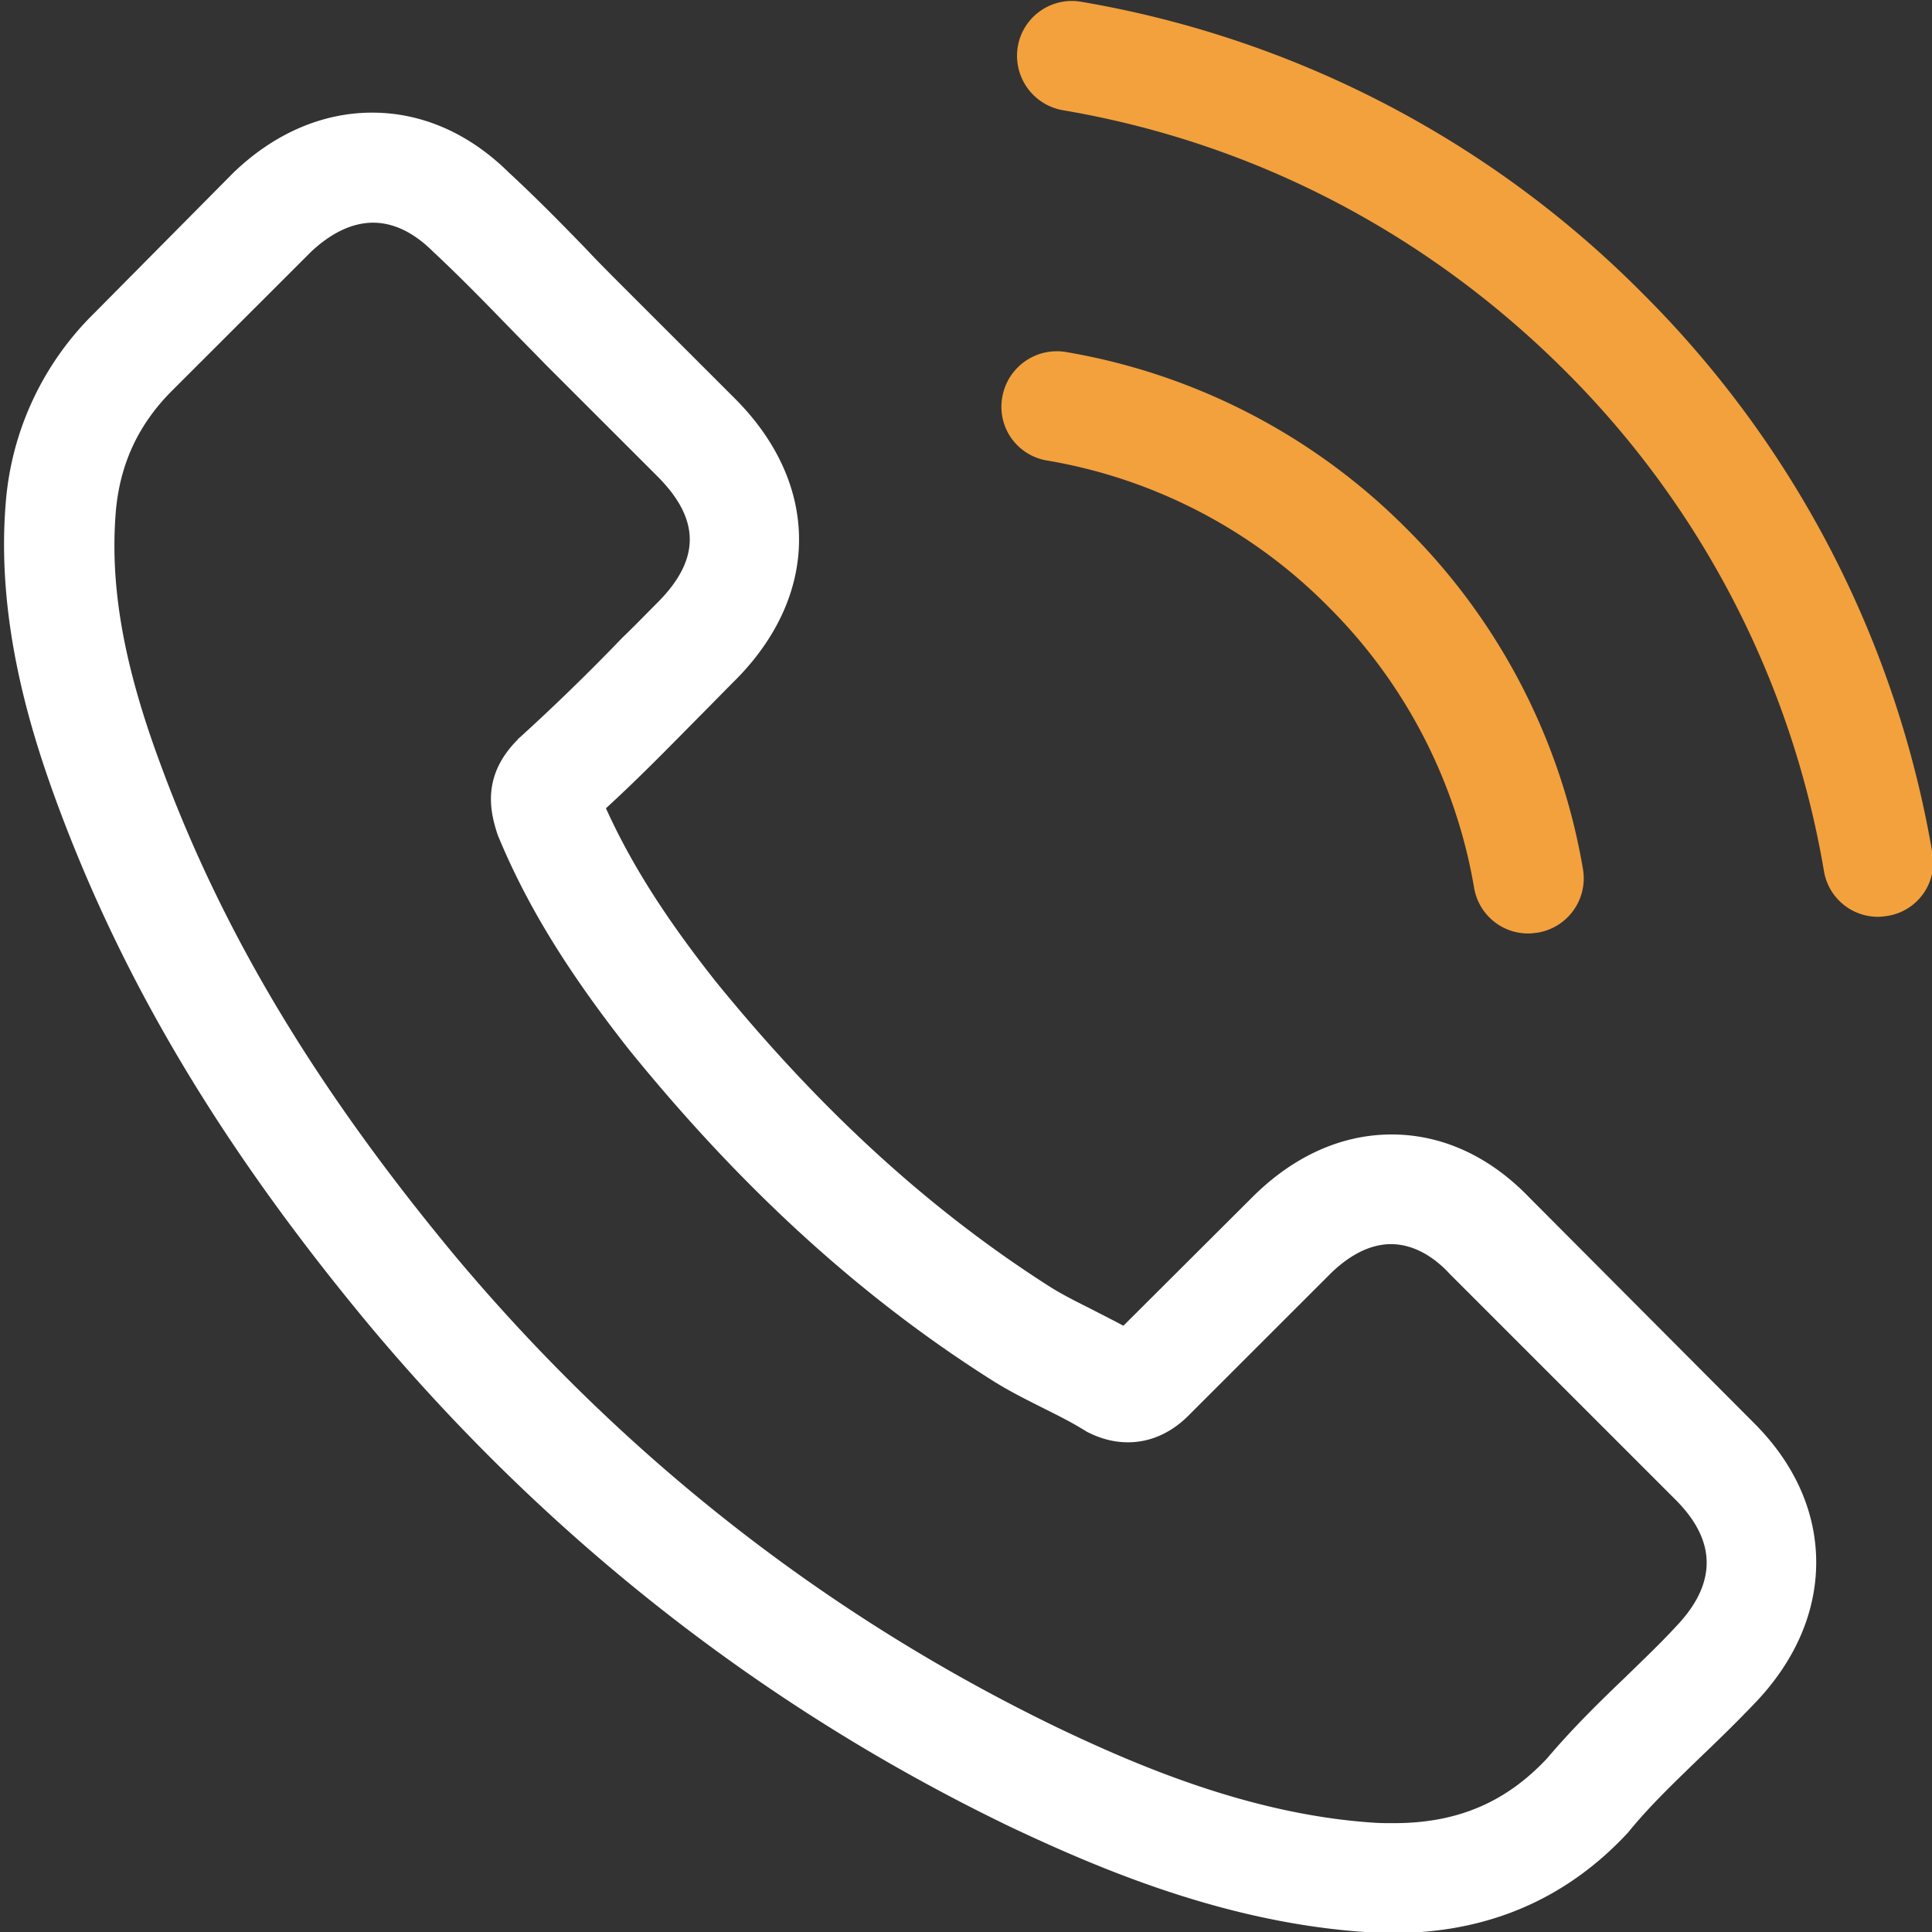 <svg width="30" height="30" fill="none" xmlns="http://www.w3.org/2000/svg"><rect width="100%" height="100%" fill="#333333" stroke="none"/><g clip-path="url(#clip0_378_1711)"><path d="M16.254 7.15a8.024 8.024 0 014.369 2.267 8.075 8.075 0 012.267 4.369.85.85 0 00.842.709c.05 0 .095-.007.146-.013a.855.855 0 00.702-.988 9.764 9.764 0 00-2.741-5.287 9.764 9.764 0 00-5.287-2.741.86.86 0 00-.988.696.845.845 0 00.69.988zm13.752 6.097a16.064 16.064 0 00-4.514-8.705A16.072 16.072 0 0016.786.027a.852.852 0 00-.982.697.859.859 0 00.703.988c2.95.5 5.641 1.9 7.782 4.033a14.341 14.341 0 014.033 7.781.85.85 0 00.842.71c.05 0 .095-.007.146-.014a.84.84 0 00.696-.975z" fill="#F3A13D"/><path d="M23.75 18.598c-.614-.64-1.355-.982-2.14-.982-.778 0-1.525.336-2.165.975l-2.001 1.995c-.165-.089-.33-.171-.488-.253-.228-.115-.443-.222-.627-.336-1.874-1.19-3.577-2.742-5.21-4.75-.792-1-1.323-1.842-1.71-2.696.519-.475 1-.969 1.469-1.444.177-.177.354-.36.532-.538 1.33-1.33 1.33-3.053 0-4.382L9.68 4.458c-.196-.196-.399-.399-.588-.601-.38-.393-.78-.798-1.191-1.178-.614-.608-1.349-.93-2.121-.93s-1.52.322-2.153.93l-.013.013-2.152 2.172A4.633 4.633 0 00.089 7.81c-.152 1.848.393 3.571.81 4.698 1.026 2.767 2.559 5.331 4.844 8.08 2.774 3.311 6.11 5.926 9.922 7.768 1.456.69 3.4 1.507 5.572 1.647.133.006.272.013.399.013 1.462 0 2.69-.526 3.653-1.57.006-.014.019-.02.025-.032.33-.4.71-.76 1.108-1.146.273-.26.551-.532.823-.817.627-.652.957-1.412.957-2.191 0-.785-.336-1.539-.975-2.172l-3.477-3.49zm2.267 6.667c-.246.266-.5.506-.772.772-.411.393-.83.804-1.222 1.267-.64.683-1.393 1.006-2.38 1.006-.096 0-.197 0-.292-.006-1.88-.12-3.628-.855-4.939-1.482-3.584-1.735-6.73-4.198-9.346-7.32-2.159-2.602-3.603-5.008-4.558-7.592-.59-1.576-.804-2.805-.71-3.964.064-.74.349-1.355.874-1.88l2.16-2.158c.31-.291.639-.45.962-.45.4 0 .722.242.925.444l.019.018c.386.361.753.735 1.14 1.134.196.202.398.405.601.614l1.729 1.728c.67.671.67 1.292 0 1.963-.184.184-.361.368-.545.544a33.286 33.286 0 01-1.589 1.546c-.013.012-.025.018-.031.031-.545.545-.443 1.077-.33 1.438l.019.056c.45 1.09 1.083 2.115 2.045 3.337l.006.007c1.748 2.152 3.59 3.83 5.623 5.116.26.164.526.297.779.424.228.114.443.221.627.335.025.013.05.032.076.045.215.108.418.158.627.158.525 0 .855-.329.962-.437l2.166-2.165c.215-.216.557-.475.956-.475.393 0 .716.247.912.462l3.502 3.502c.65.646.65 1.311.004 1.982z" fill="#fff"/></g><defs><clipPath id="clip0_378_1711"><path fill="#fff" d="M0 0h30v30H0z"/></clipPath></defs></svg>